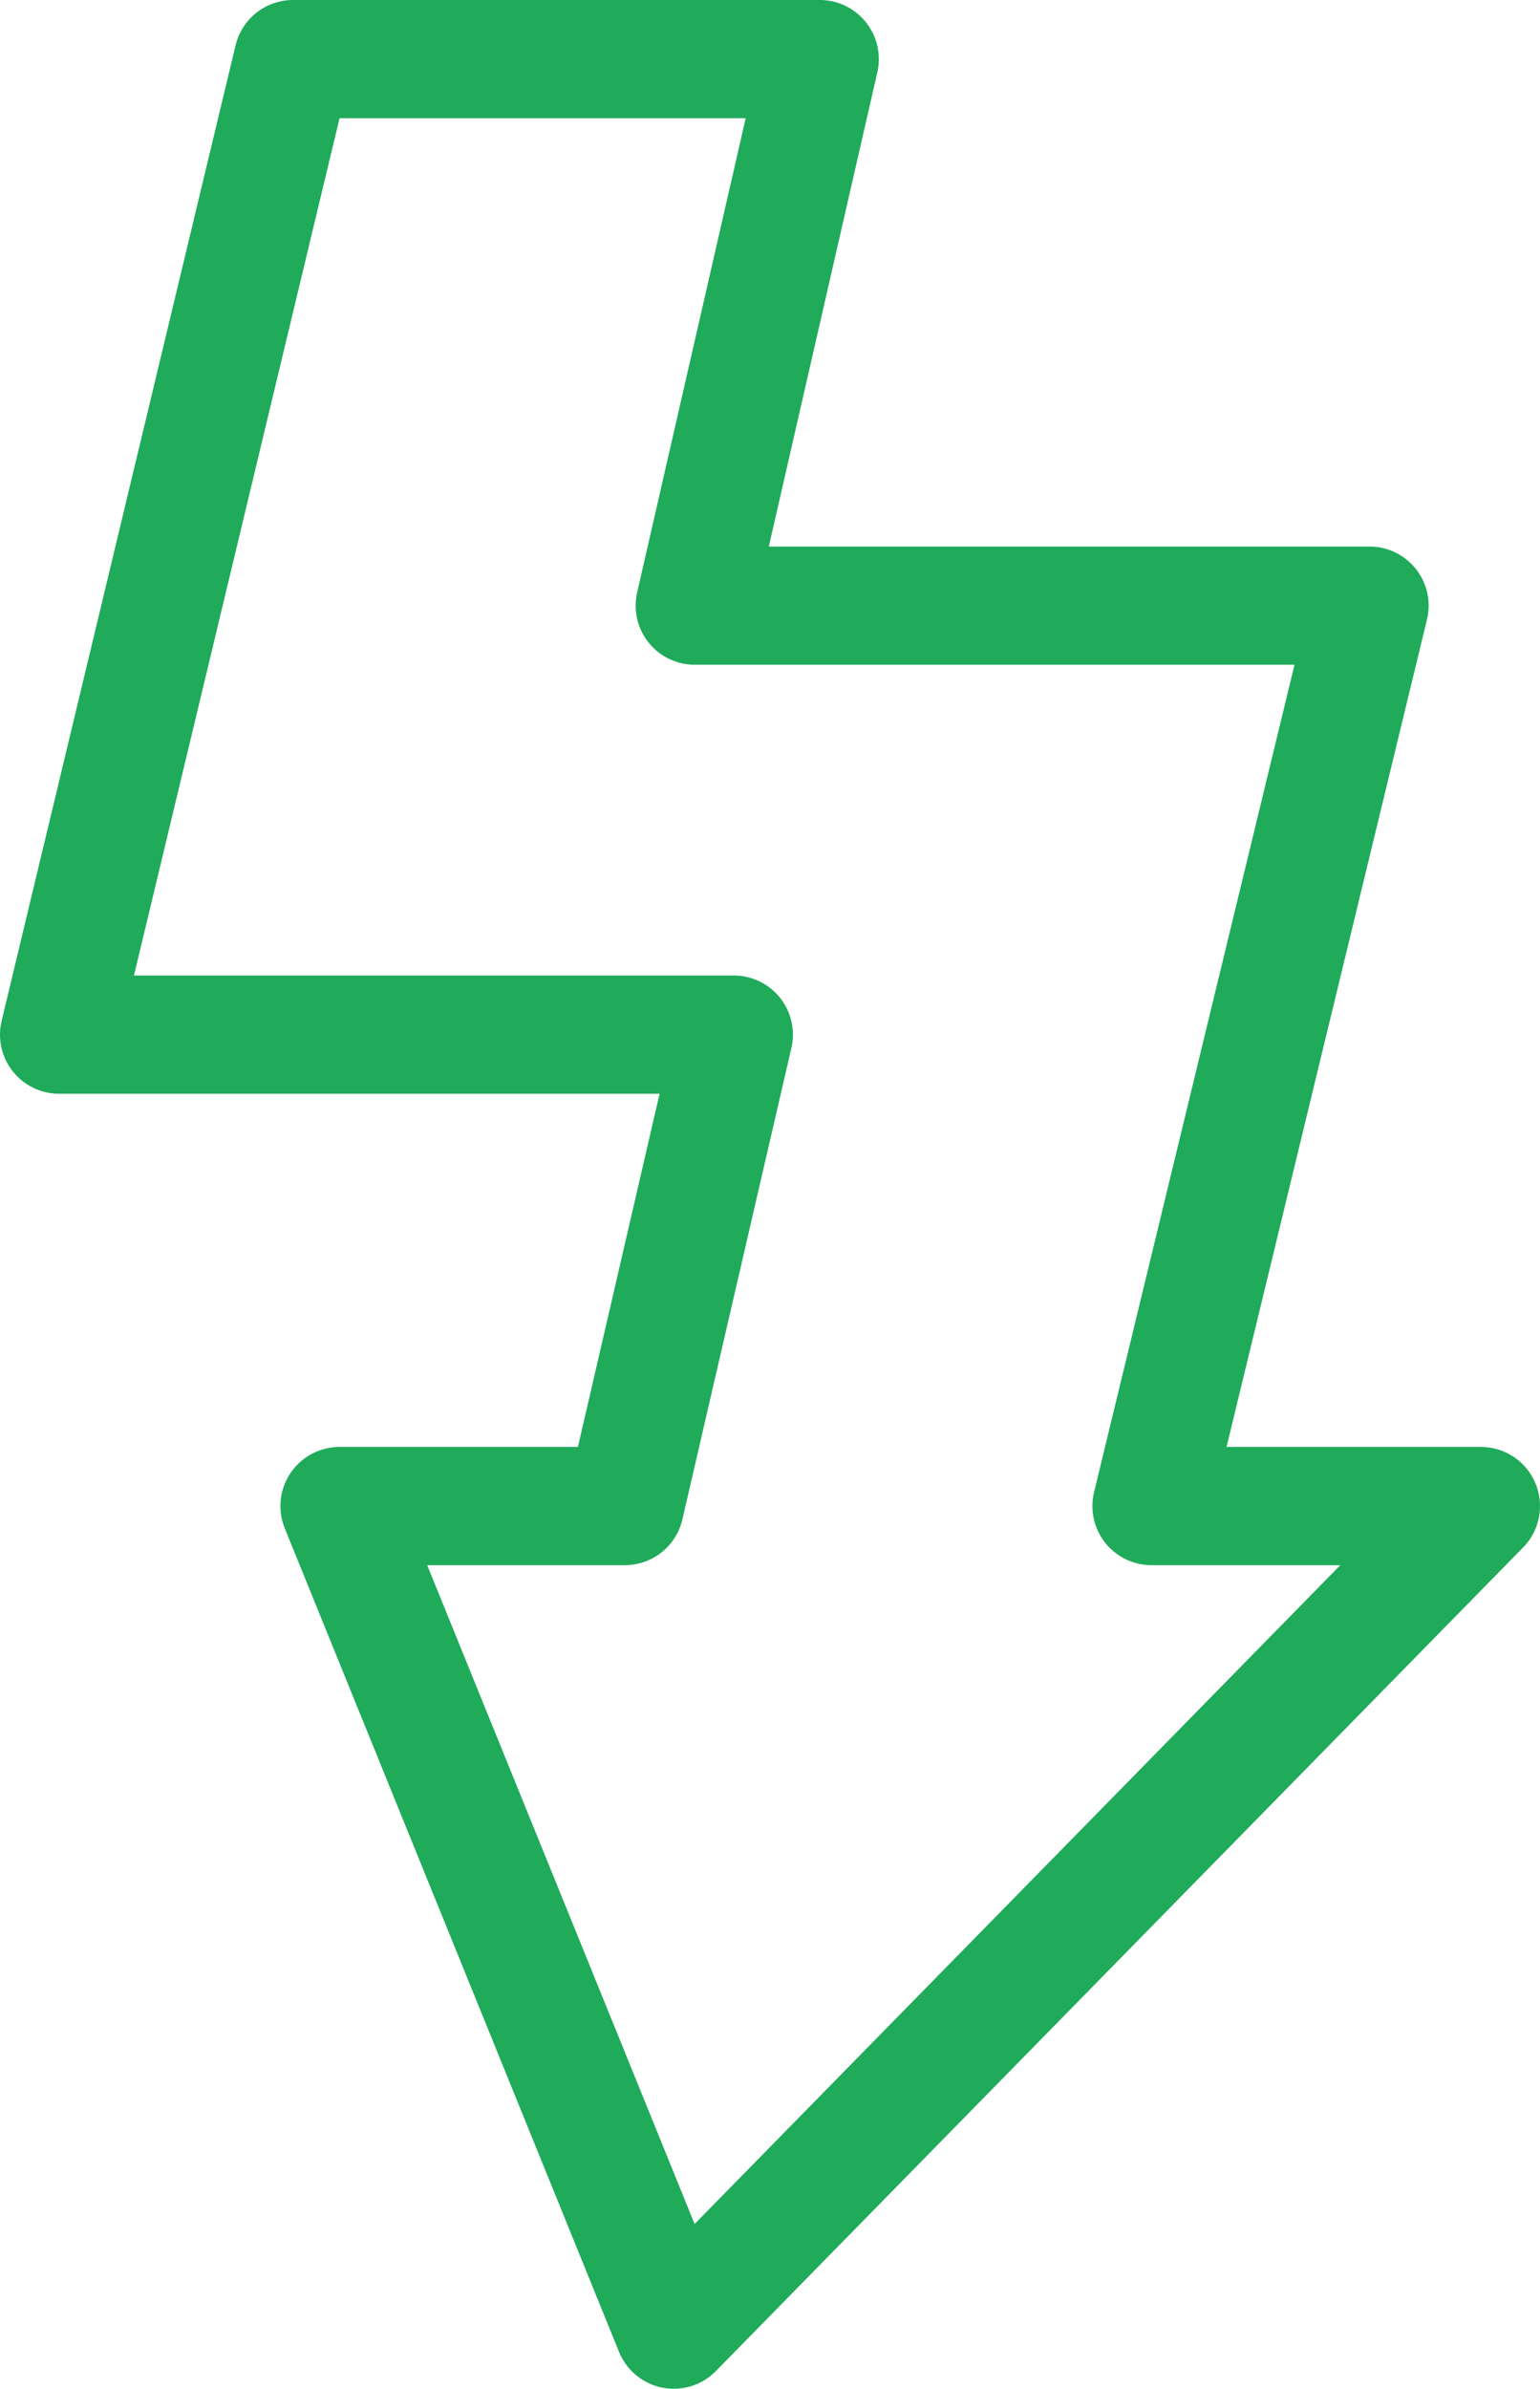 <svg xmlns="http://www.w3.org/2000/svg" width="26.08" height="40.419" viewBox="0 0 26.08 40.419">
  <g id="IKONA_ELEKTRINA" transform="translate(1 1)">
    <path id="Path_82" data-name="Path 82" d="M23.665-24.586H35.094L31.4-9.35H36.98L23.31,4.586,17.649-9.35h4.833l1.846-7.977H12.9l3.962-16.507h8.921Z" transform="translate(-12.9 33.834)" fill="none" stroke="#1fab5a" stroke-linecap="round" stroke-linejoin="round" stroke-miterlimit="2" stroke-width="2"/>
  </g>
</svg>
